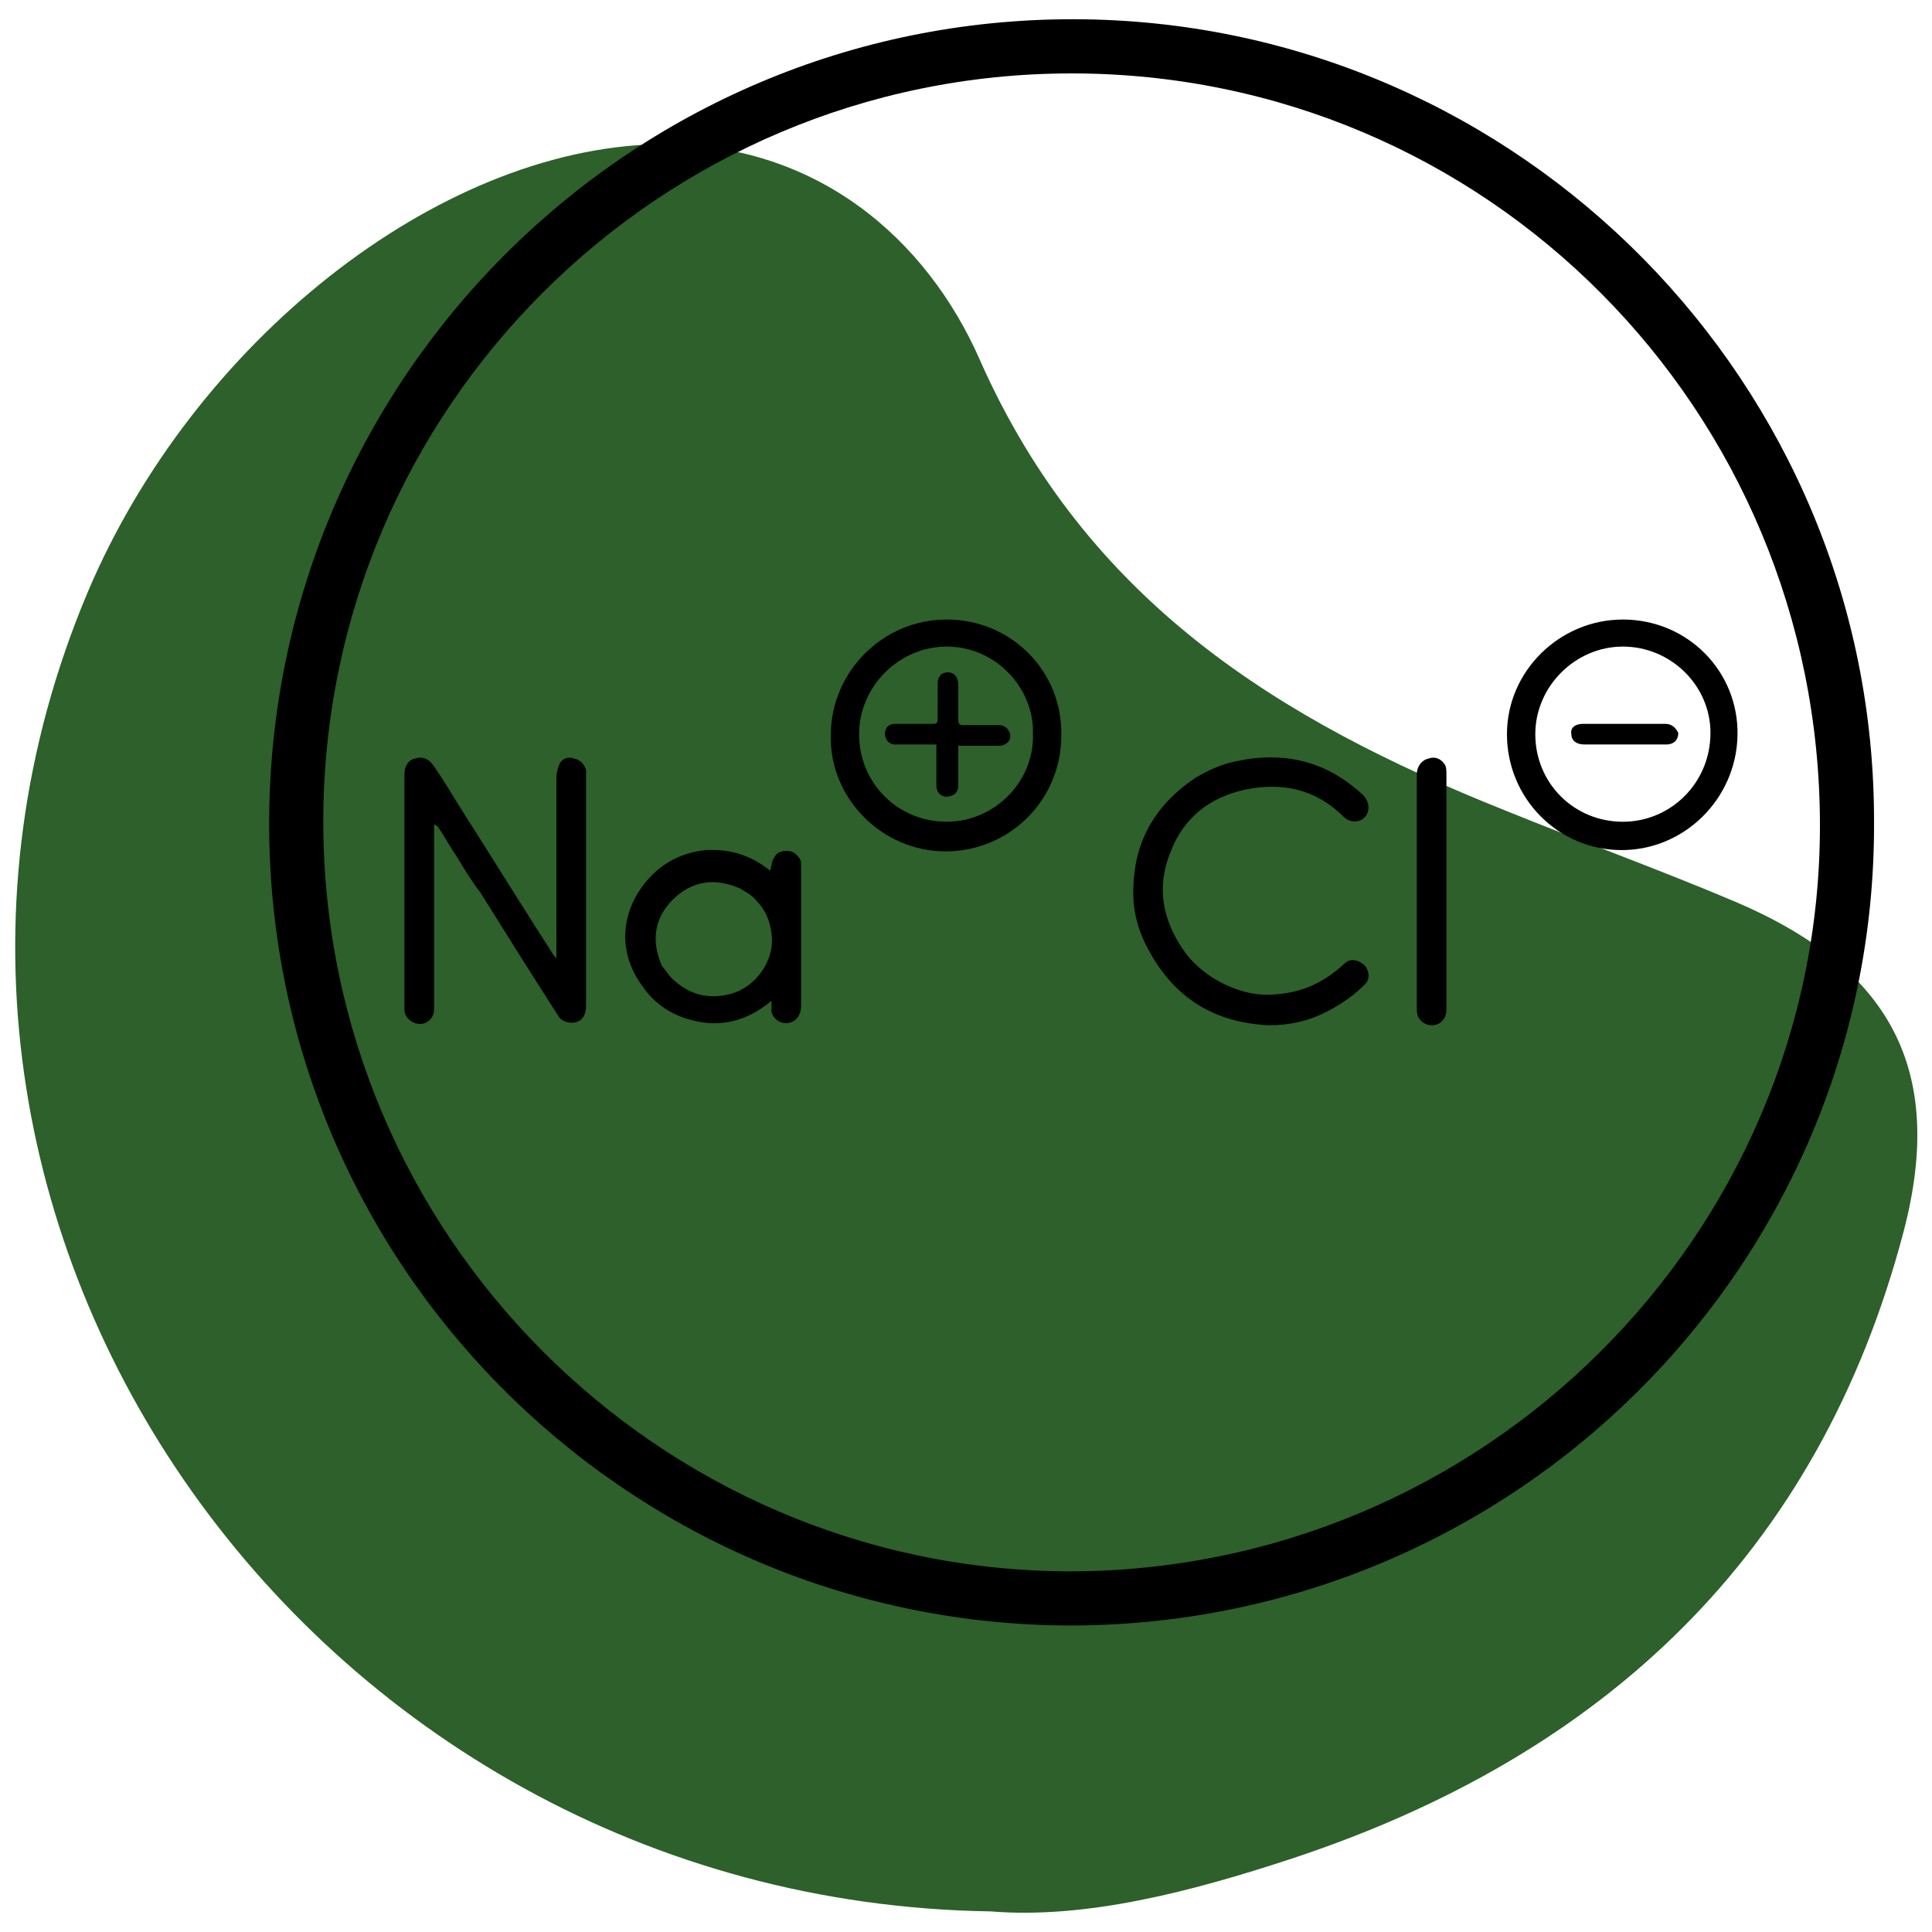<?xml version="1.0" encoding="utf-8"?>
<!-- Generator: Adobe Illustrator 22.1.0, SVG Export Plug-In . SVG Version: 6.00 Build 0)  -->
<svg version="1.1" id="Layer_1" xmlns="http://www.w3.org/2000/svg" xmlns:xlink="http://www.w3.org/1999/xlink" x="0px" y="0px"
	 viewBox="0 0 150 150" style="enable-background:new 0 0 150 150;" xml:space="preserve">
<style type="text/css">
	.st0{fill:#2D602A;}
	.st1{fill:none;stroke:#000000;stroke-width:9;stroke-miterlimit:10;}
	.st2{fill:#050505;}
	.st3{fill:#0C0C0C;}
</style>
<g>
	<g>
		<path class="st0" d="M76.9,148.4C23.8,147.6-13.5,94.2,6.8,46C15,26.6,33.9,11.6,51,11.2C63.4,11,72,18.6,76.1,28
			c8.3,18.7,23.2,27.9,40.7,34.9c5.9,2.4,12,4.6,17.9,7.1c12,5.1,16.4,13,13.1,25.6c-6.6,25.1-23.3,40.7-47.5,48.7
			C92.4,146.9,84.3,149,76.9,148.4z"/>
	</g>
	<g>
		<g>
			<path d="M44.6,58.9c-0.5-0.2-1,0-1.2,0.5c-0.1,0.3-0.2,0.6-0.2,0.9c0,4.5,0,9.1,0,13.6c0,0.1,0,0.3,0,0.5
				c-0.1-0.1-0.2-0.2-0.2-0.2c-0.6-1-1.3-2-1.9-3c-1.6-2.5-3.2-5.1-4.8-7.6c-0.9-1.4-1.7-2.8-2.6-4.1c-0.4-0.6-0.9-0.8-1.5-0.6
				c-0.5,0.1-0.8,0.6-0.8,1.2c0,1.5,0,3.1,0,4.6l0,0v1.7c0,0.1,0,0.1,0,0.2v1.9l0,0c0,3.4,0,6.7,0,9.9c0,0.6,0.6,1.1,1.2,1.1
				c0.6,0,1.1-0.5,1.1-1.1c0-3.5,0-6.9,0-10.4l0,0v-4c0,0,0.2,0.1,0.3,0.2c0.5,0.7,0.9,1.5,1.4,2.2c0.6,1,1.2,2,1.9,2.9
				c2,3.2,4,6.4,6,9.5c0.2,0.4,0.6,0.6,1.1,0.6c0.7,0,1.1-0.5,1.1-1.3c0-4.7,0-9.5,0-14.2c0-1.4,0-2.7,0-4.1
				C45.4,59.4,45.1,59,44.6,58.9z"/>
			<path d="M126,48.1c-4.9,0-9,4-9,8.9c0,5,4,9,8.9,9c4.9,0,8.9-4,9-8.9C135,52.1,131,48.1,126,48.1z M126,63.8
				c-3.8,0-6.8-3-6.8-6.8c0-3.7,3.1-6.8,6.8-6.8c3.7,0,6.8,3,6.8,6.7C132.8,60.8,129.7,63.8,126,63.8z"/>
			<path d="M73.5,48.1c-5,0-9,4.1-9,9c-0.1,4.9,4,9,8.9,9c5,0,9-4,9-9C82.5,52.1,78.5,48.1,73.5,48.1z M73.5,63.8
				c-3.8,0-6.8-3-6.8-6.8c0-3.7,3.1-6.8,6.8-6.8c3.8,0,6.8,3.2,6.7,6.8C80.3,60.7,77.2,63.8,73.5,63.8z"/>
			<path d="M104.4,74.8c-1.3,1.2-2.7,2-4.5,2.3c-1.2,0.2-2.4,0.2-3.6-0.2c-1.6-0.5-3-1.4-4.1-2.7c-1.9-2.5-2.5-5.2-1.3-8.1
				c1-2.6,3-4.2,5.8-4.8c2.9-0.6,5.5,0,7.6,2.1c0.5,0.5,1.3,0.5,1.7,0c0.4-0.5,0.3-1.2-0.2-1.7c-2.8-2.6-6.1-3.4-9.8-2.6
				c-1.1,0.2-2.2,0.7-3.2,1.3c-3,2-4.7,4.8-4.8,8.4c-0.1,1.7,0.3,3.4,1.2,5c2,3.7,5.1,5.6,9.3,5.8c1.6,0,3-0.3,4.4-1
				c1.2-0.6,2.2-1.3,3.1-2.2c0.4-0.4,0.3-1.1-0.1-1.5C105.4,74.5,104.8,74.4,104.4,74.8z"/>
			<path d="M61.4,66.1c-0.5-0.1-1.1,0-1.3,0.5c-0.2,0.3-0.2,0.6-0.3,1c-1.5-1.2-3.1-1.7-5-1.6c-1.9,0.2-3.4,1-4.6,2.4
				c-2,2.4-2.3,5.5-0.3,8.2c0.9,1.3,2.2,2.2,3.8,2.6c2.2,0.6,4.3,0.1,6.2-1.5c0,0.3,0,0.4,0,0.6c-0.1,0.6,0.6,1.3,1.4,1.1
				c0.5-0.1,0.9-0.6,0.9-1.3c0-3.3,0-6.6,0-9.9c0-0.4,0-0.8,0-1.2C62.2,66.7,61.8,66.2,61.4,66.1z M56.6,77.2
				c-1.7,0.4-3.1,0-4.4-1.2c0,0-0.1-0.1-0.1-0.1l-0.7-0.9c-0.9-2-0.6-3.9,1.1-5.4c1.5-1.3,3.2-1.4,5-0.6c0,0,0,0,0,0
				c0.1,0.1,0.8,0.4,1.2,0.9c0,0,0,0,0,0c0,0,0,0,0,0c0,0,0,0,0,0c0,0,0,0,0,0c0.7,0.7,1.1,1.6,1.2,2.6
				C60.2,74.5,58.7,76.7,56.6,77.2z"/>
			<path d="M112.3,72c0-0.9,0-1.8,0-2.7c0-3.1,0-6.1,0-9.2c0-0.2,0-0.5-0.1-0.7c-0.3-0.5-0.8-0.7-1.3-0.5c-0.5,0.1-0.9,0.6-0.9,1.2
				c0,6.1,0,12.2,0,18.3c0,0.7,0.5,1.2,1.2,1.2c0.5,0,1.1-0.4,1.1-1.2c0-1.3,0-2.6,0-3.8c0-0.4,0-0.7,0-1.1c0,0,0,0,0,0L112.3,72
				C112.3,72.1,112.3,72,112.3,72z"/>
			<path d="M129.3,56.2c-2.1,0-4.3,0-6.4,0c-0.6,0-1,0.3-0.9,0.8c0,0.5,0.4,0.8,1,0.8c1.1,0,2.1,0,3.2,0c1.1,0,2.1,0,3.2,0
				c0.5,0,0.9-0.3,0.9-0.9C130.1,56.5,129.8,56.2,129.3,56.2z"/>
			<path d="M77.5,56.3c-0.9,0-1.8,0-2.7,0c-0.3,0-0.4-0.1-0.4-0.4c0-0.9,0-1.8,0-2.7c0-0.6-0.3-1-0.8-1c-0.5,0-0.8,0.3-0.8,0.9
				c0,0.8,0,1.7,0,2.5c0,0.6,0,0.6-0.6,0.6c-0.9,0-1.7,0-2.6,0c-0.6,0-0.8,0.2-0.9,0.7c0,0.5,0.3,0.9,0.8,0.9c1,0,2.1,0,3.2,0
				c0,0.2,0,0.3,0,0.5c0,0.9,0,1.8,0,2.7c0,0.6,0.5,1,1.1,0.8c0.4-0.1,0.6-0.4,0.6-0.8c0-1,0-2,0-3.1c1.1,0,2.1,0,3.1,0
				c0.2,0,0.3,0,0.5-0.1c0.4-0.2,0.5-0.5,0.4-0.9C78.2,56.5,78,56.3,77.5,56.3z"/>
		</g>
		<path d="M145.5,63.9c0.1,34.5-28.2,62.6-63,62.3c-34.1-0.4-61.9-28.3-61.6-62.8C21.2,29,49.4,1,84.2,1.5
			C118.1,2,145.6,29.8,145.5,63.9z M25.1,63.8c0,32,26,58.1,57.9,58.2c32.1,0,58.3-26,58.3-57.9c0-32.3-25.9-58.4-58.1-58.4
			C51.2,5.7,25.1,31.7,25.1,63.8z"/>
	</g>
</g>
</svg>
